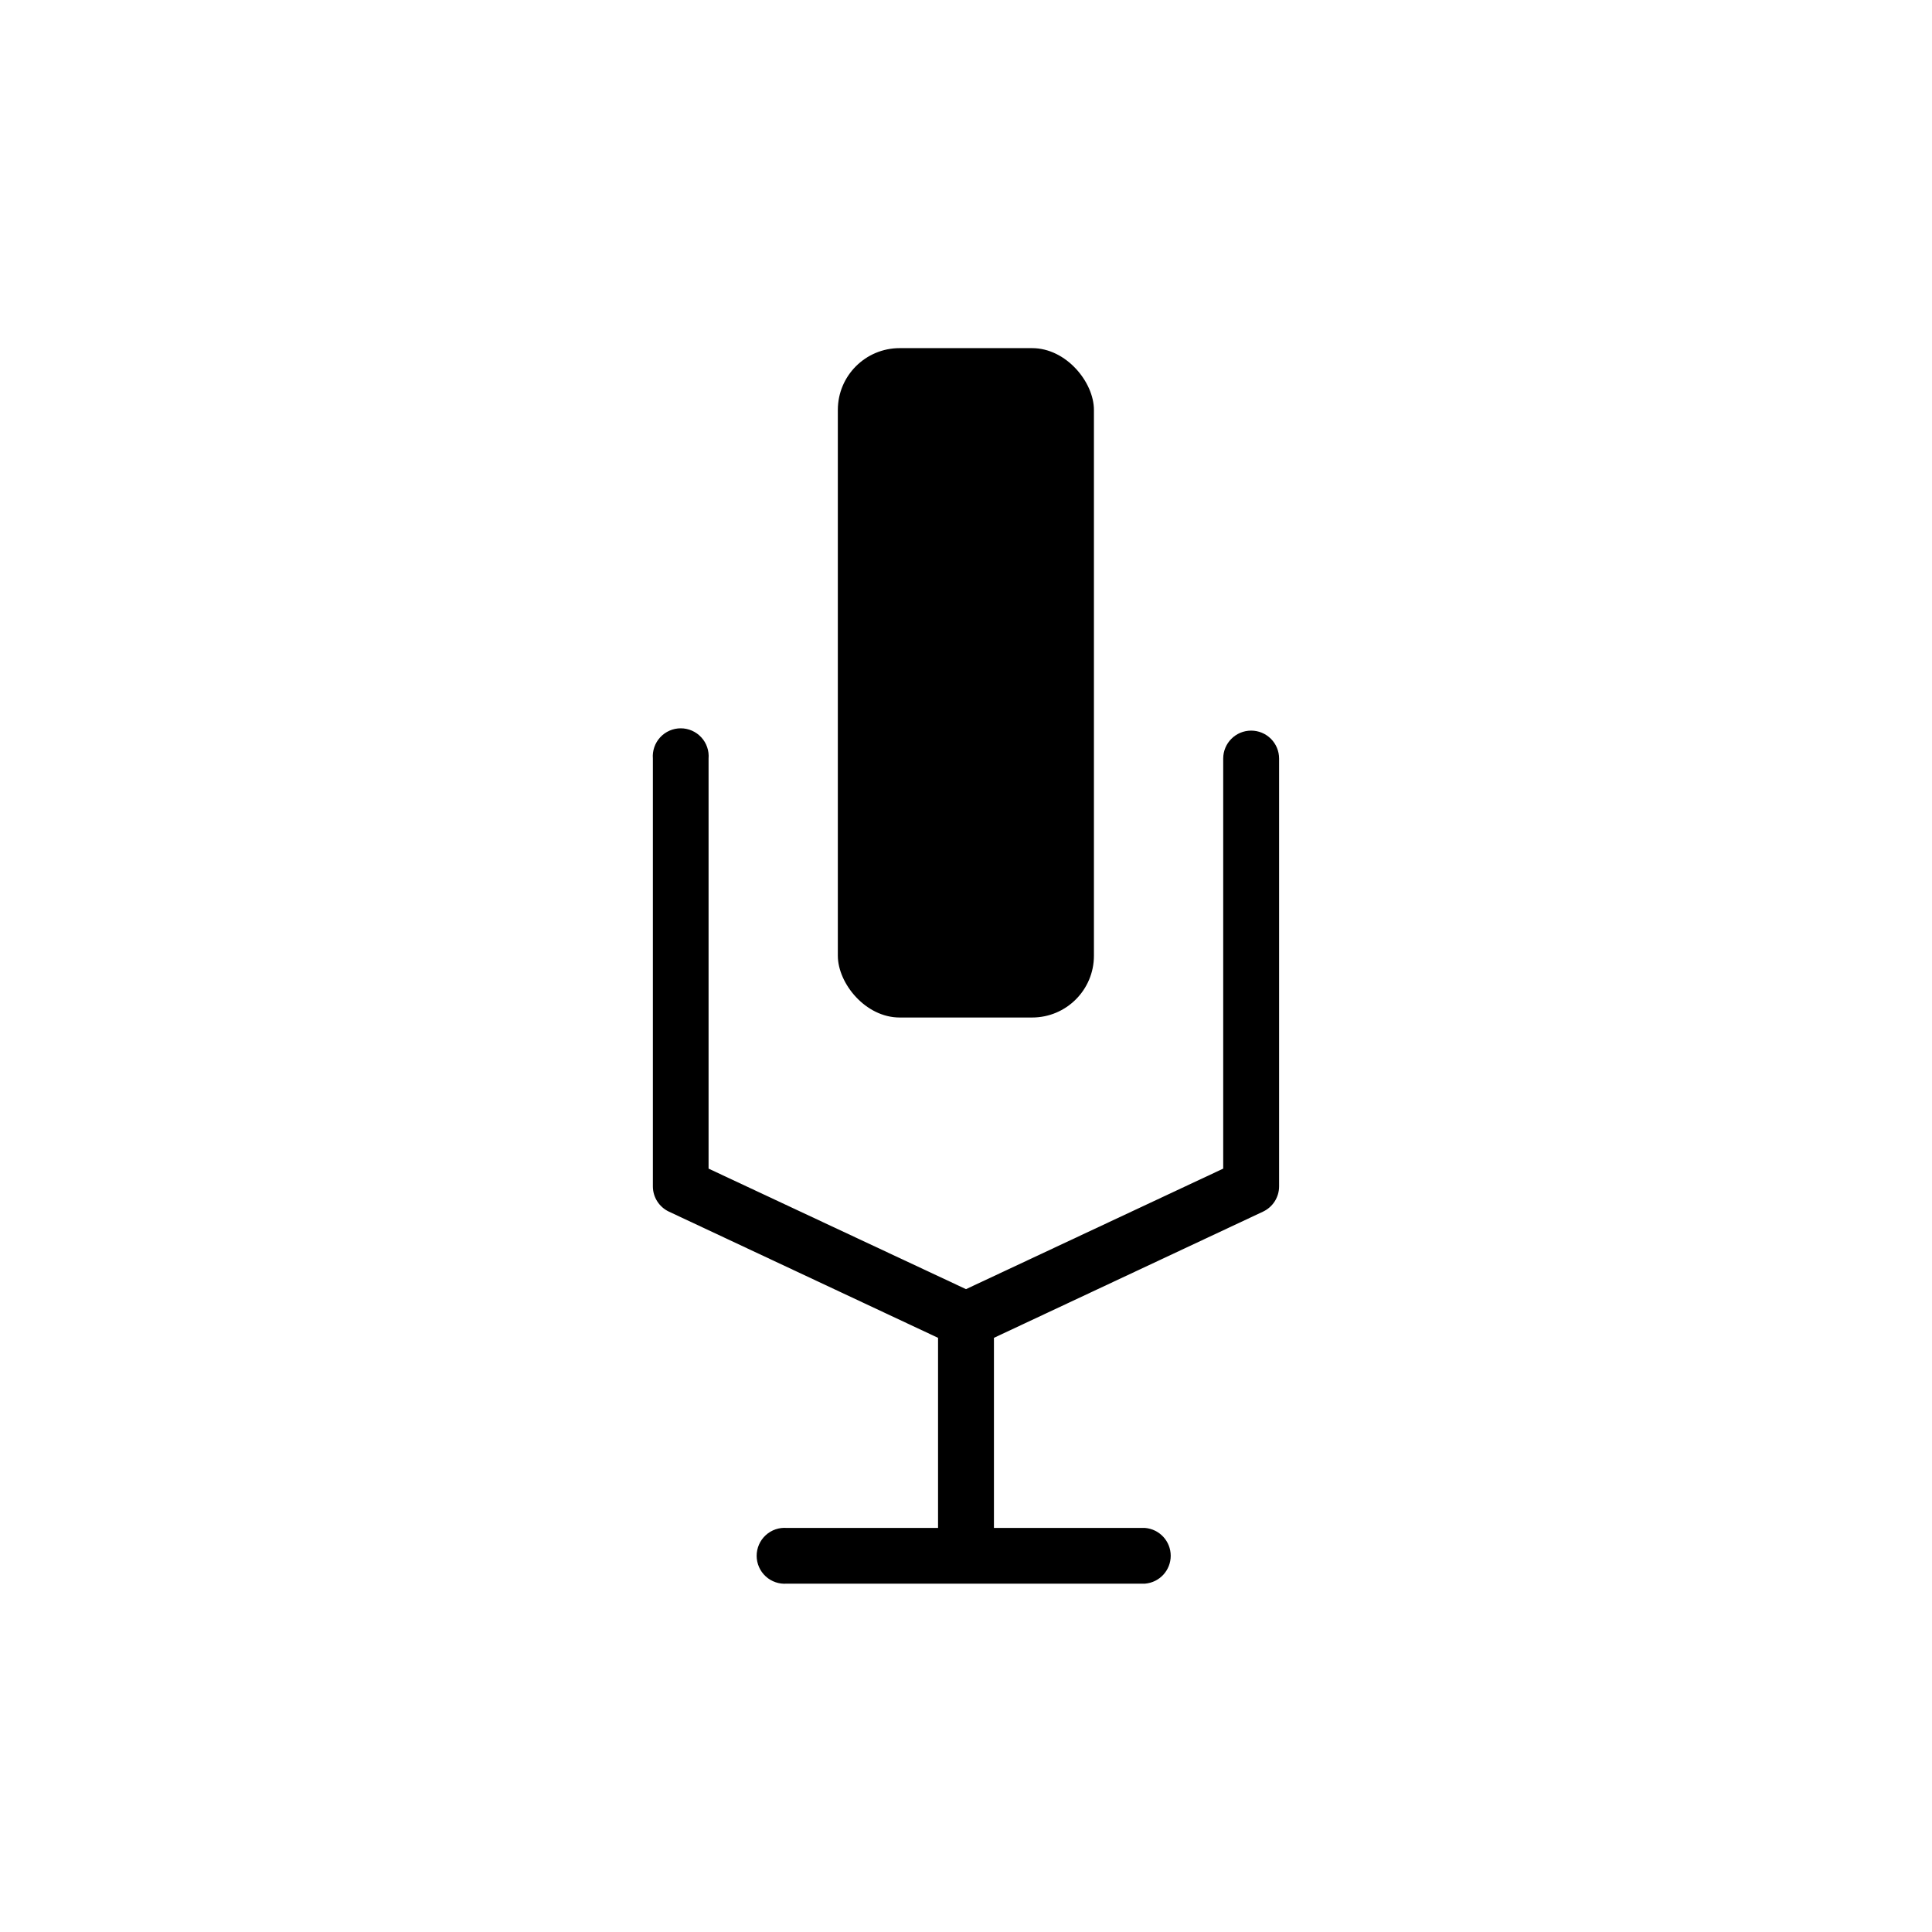 <?xml version="1.0" encoding="UTF-8"?>
<!-- The Best Svg Icon site in the world: iconSvg.co, Visit us! https://iconsvg.co -->
<svg fill="#000000" width="800px" height="800px" version="1.1" viewBox="144 144 512 512" xmlns="http://www.w3.org/2000/svg">
 <g>
  <path d="m382.41 236.26h35.117c9.043 0 16.375 9.043 16.375 16.375v144.64c0 9.043-7.332 16.375-16.375 16.375h-35.117c-9.043 0-16.375-9.043-16.375-16.375v-144.64c0-9.043 7.332-16.375 16.375-16.375z"/>
  <path d="m475.57 337.62c-4.09 0-7.406 3.316-7.406 7.406v108.67l-68.164 31.941-68.219-31.941v-108.67c0.172-2.062-0.527-4.102-1.93-5.625-1.402-1.523-3.379-2.391-5.449-2.391-2.07 0-4.047 0.867-5.449 2.391s-2.102 3.562-1.934 5.625v113.36c-0.004 2.863 1.645 5.473 4.234 6.699l71.34 33.453v50.383h-40.055c-2.062-0.172-4.102 0.527-5.625 1.93-1.523 1.402-2.391 3.379-2.391 5.449 0 2.07 0.867 4.047 2.391 5.449 1.523 1.402 3.562 2.102 5.625 1.934h94.918c3.84-0.32 6.797-3.527 6.797-7.383 0-3.852-2.957-7.062-6.797-7.379h-40.051v-50.383l71.34-33.453h-0.004c2.59-1.227 4.238-3.836 4.234-6.699v-113.36c0-1.961-0.781-3.848-2.168-5.234-1.391-1.391-3.273-2.172-5.238-2.172z"/>
 </g>
</svg>